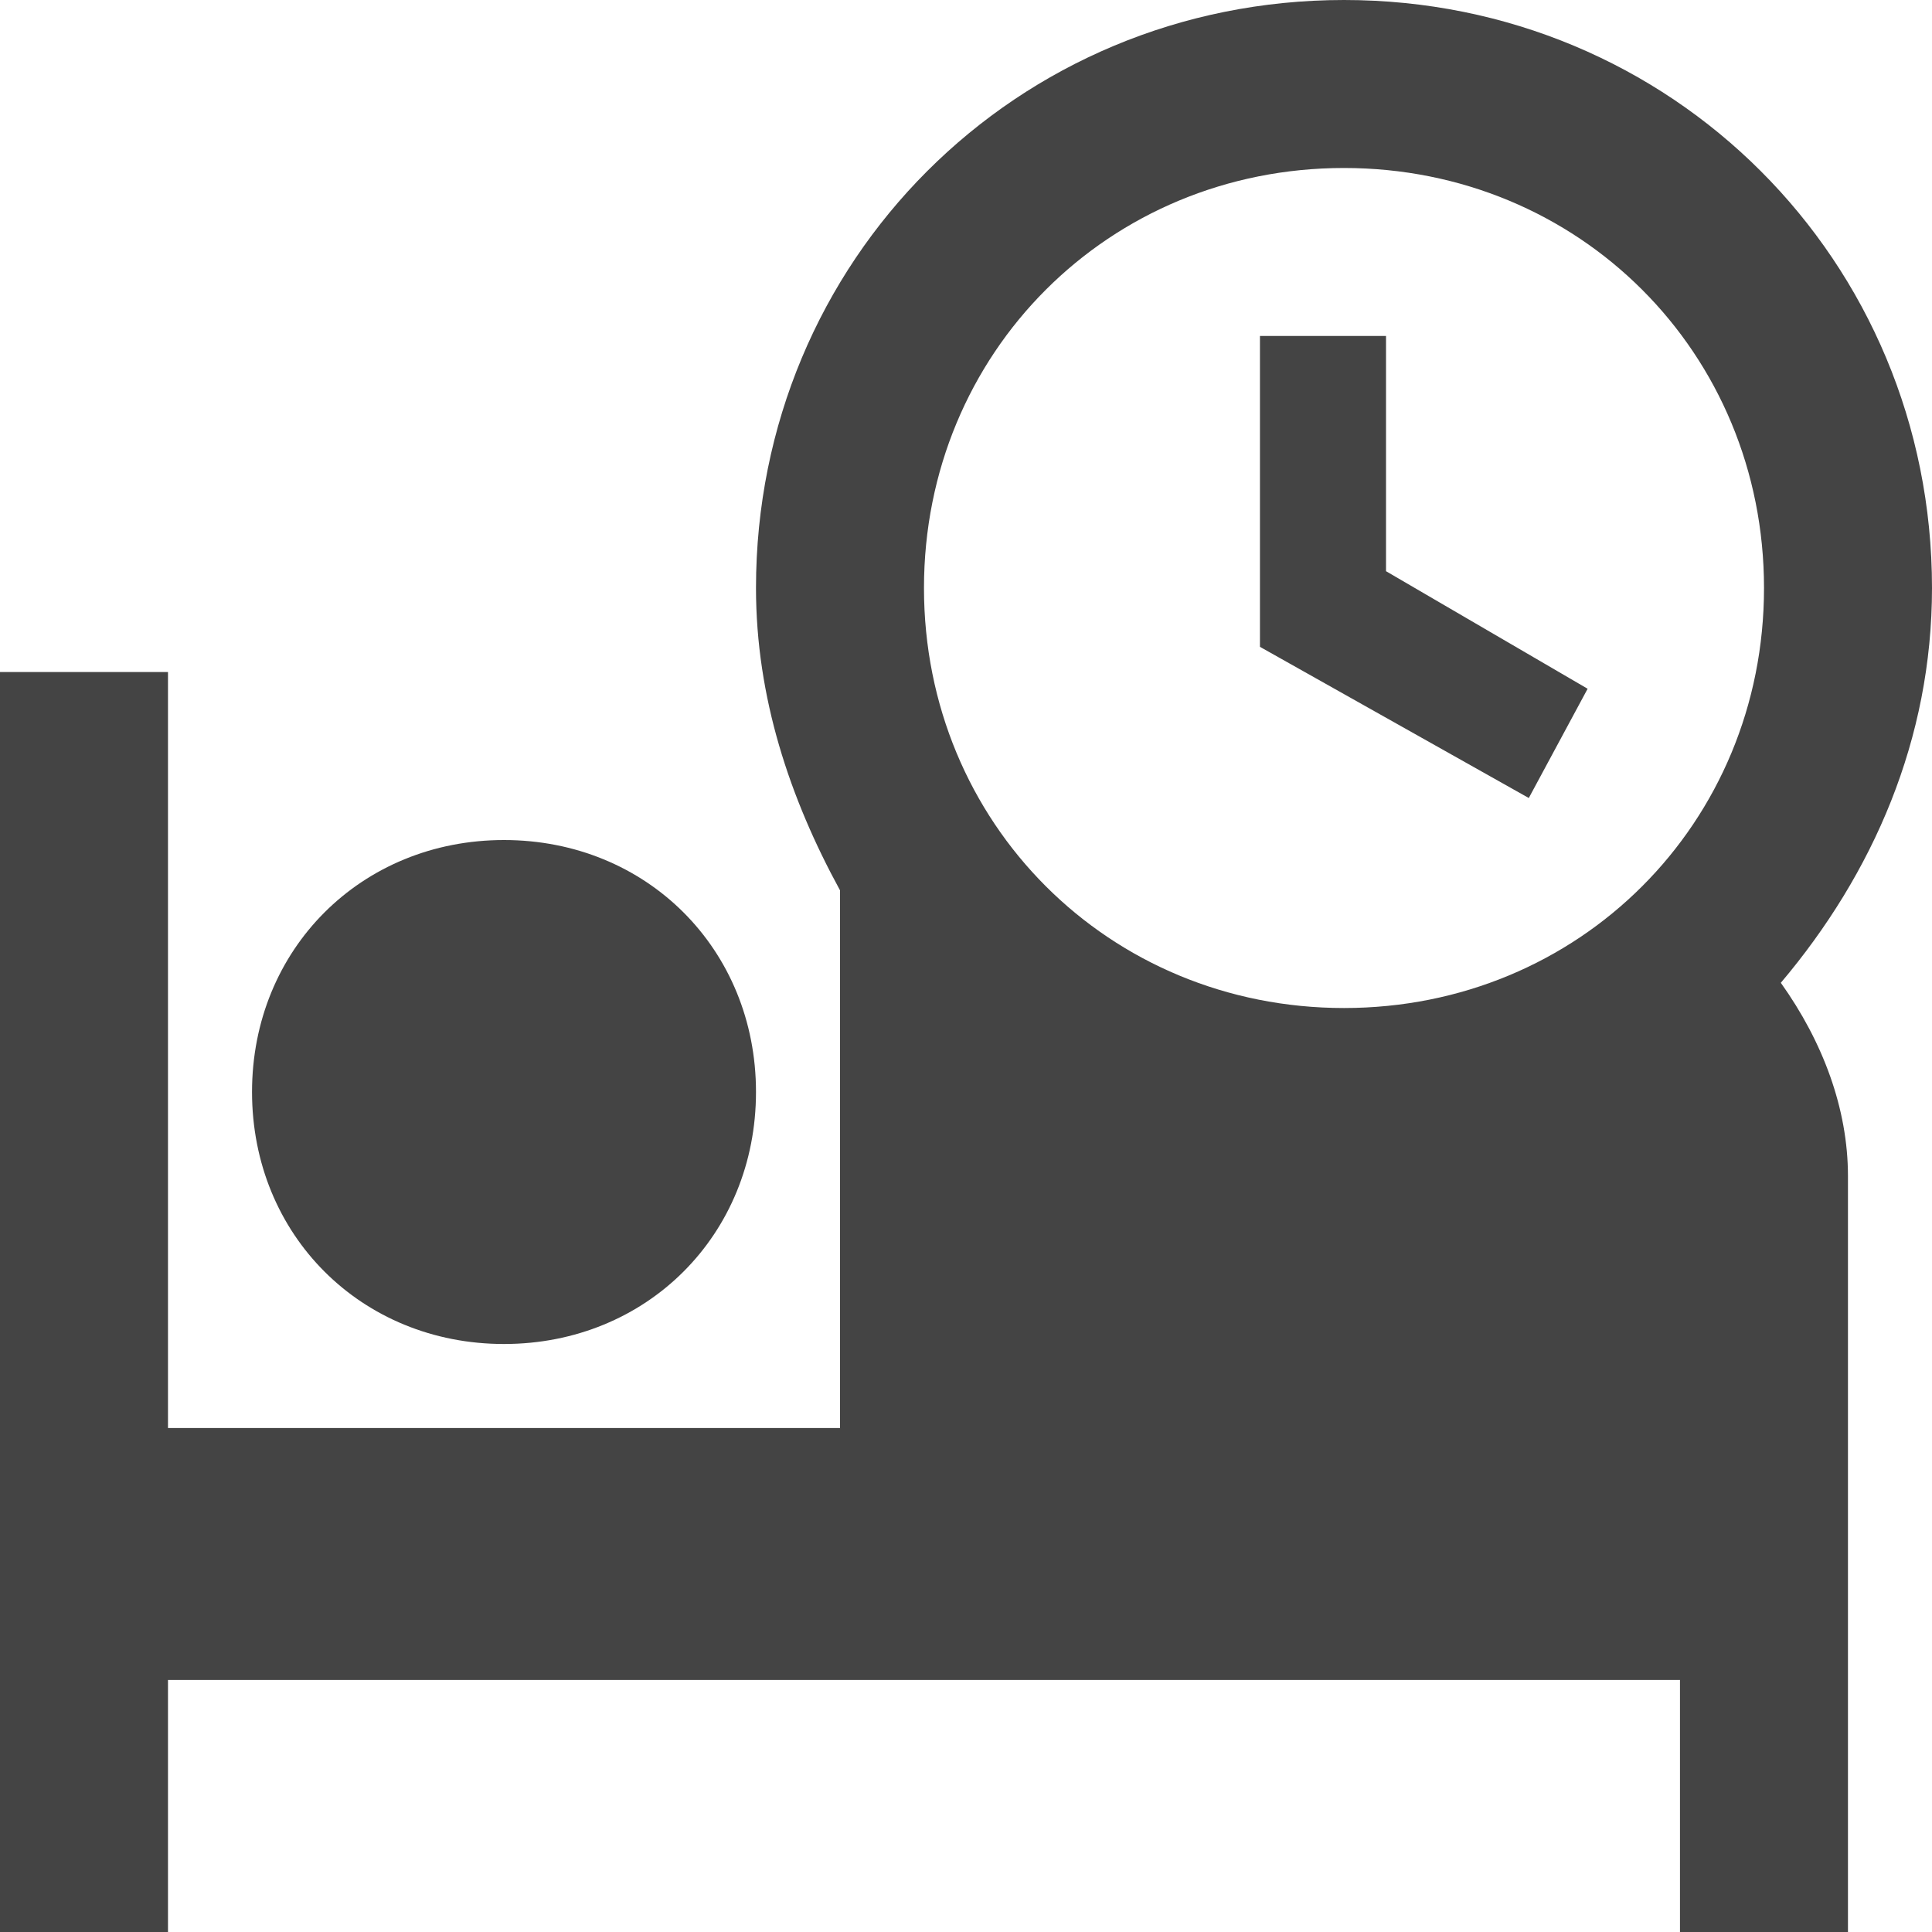 <?xml version="1.0" encoding="utf-8"?>
<svg xmlns="http://www.w3.org/2000/svg" fill="none" height="100%" overflow="visible" preserveAspectRatio="none" style="display: block;" viewBox="0 0 20 20" width="100%">
<g id="Group 30279">
<path d="M15.826 8.261L13.043 6.696V3.478H14.348V5.913L16.435 7.13L15.826 8.261ZM18.435 10.174C18.87 10.783 19.13 11.478 19.13 12.174V20H17.391V17.391H1.739V20H0V6.957H1.739V14.783H8.696V9.217C8.174 8.261 7.826 7.217 7.826 6.087C7.826 2.696 10.522 0 13.913 0C17.304 0 20 2.696 20 6.087C20 7.652 19.391 9.043 18.435 10.174ZM9.565 6.087C9.565 8.522 11.478 10.435 13.913 10.435C16.348 10.435 18.261 8.522 18.261 6.087C18.261 3.652 16.348 1.739 13.913 1.739C11.478 1.739 9.565 3.652 9.565 6.087ZM5.217 13.913C6.696 13.913 7.826 12.783 7.826 11.304C7.826 9.826 6.696 8.696 5.217 8.696C3.739 8.696 2.609 9.826 2.609 11.304C2.609 12.783 3.739 13.913 5.217 13.913Z" fill="#444444" id="Vector"/>
</g>
</svg>
